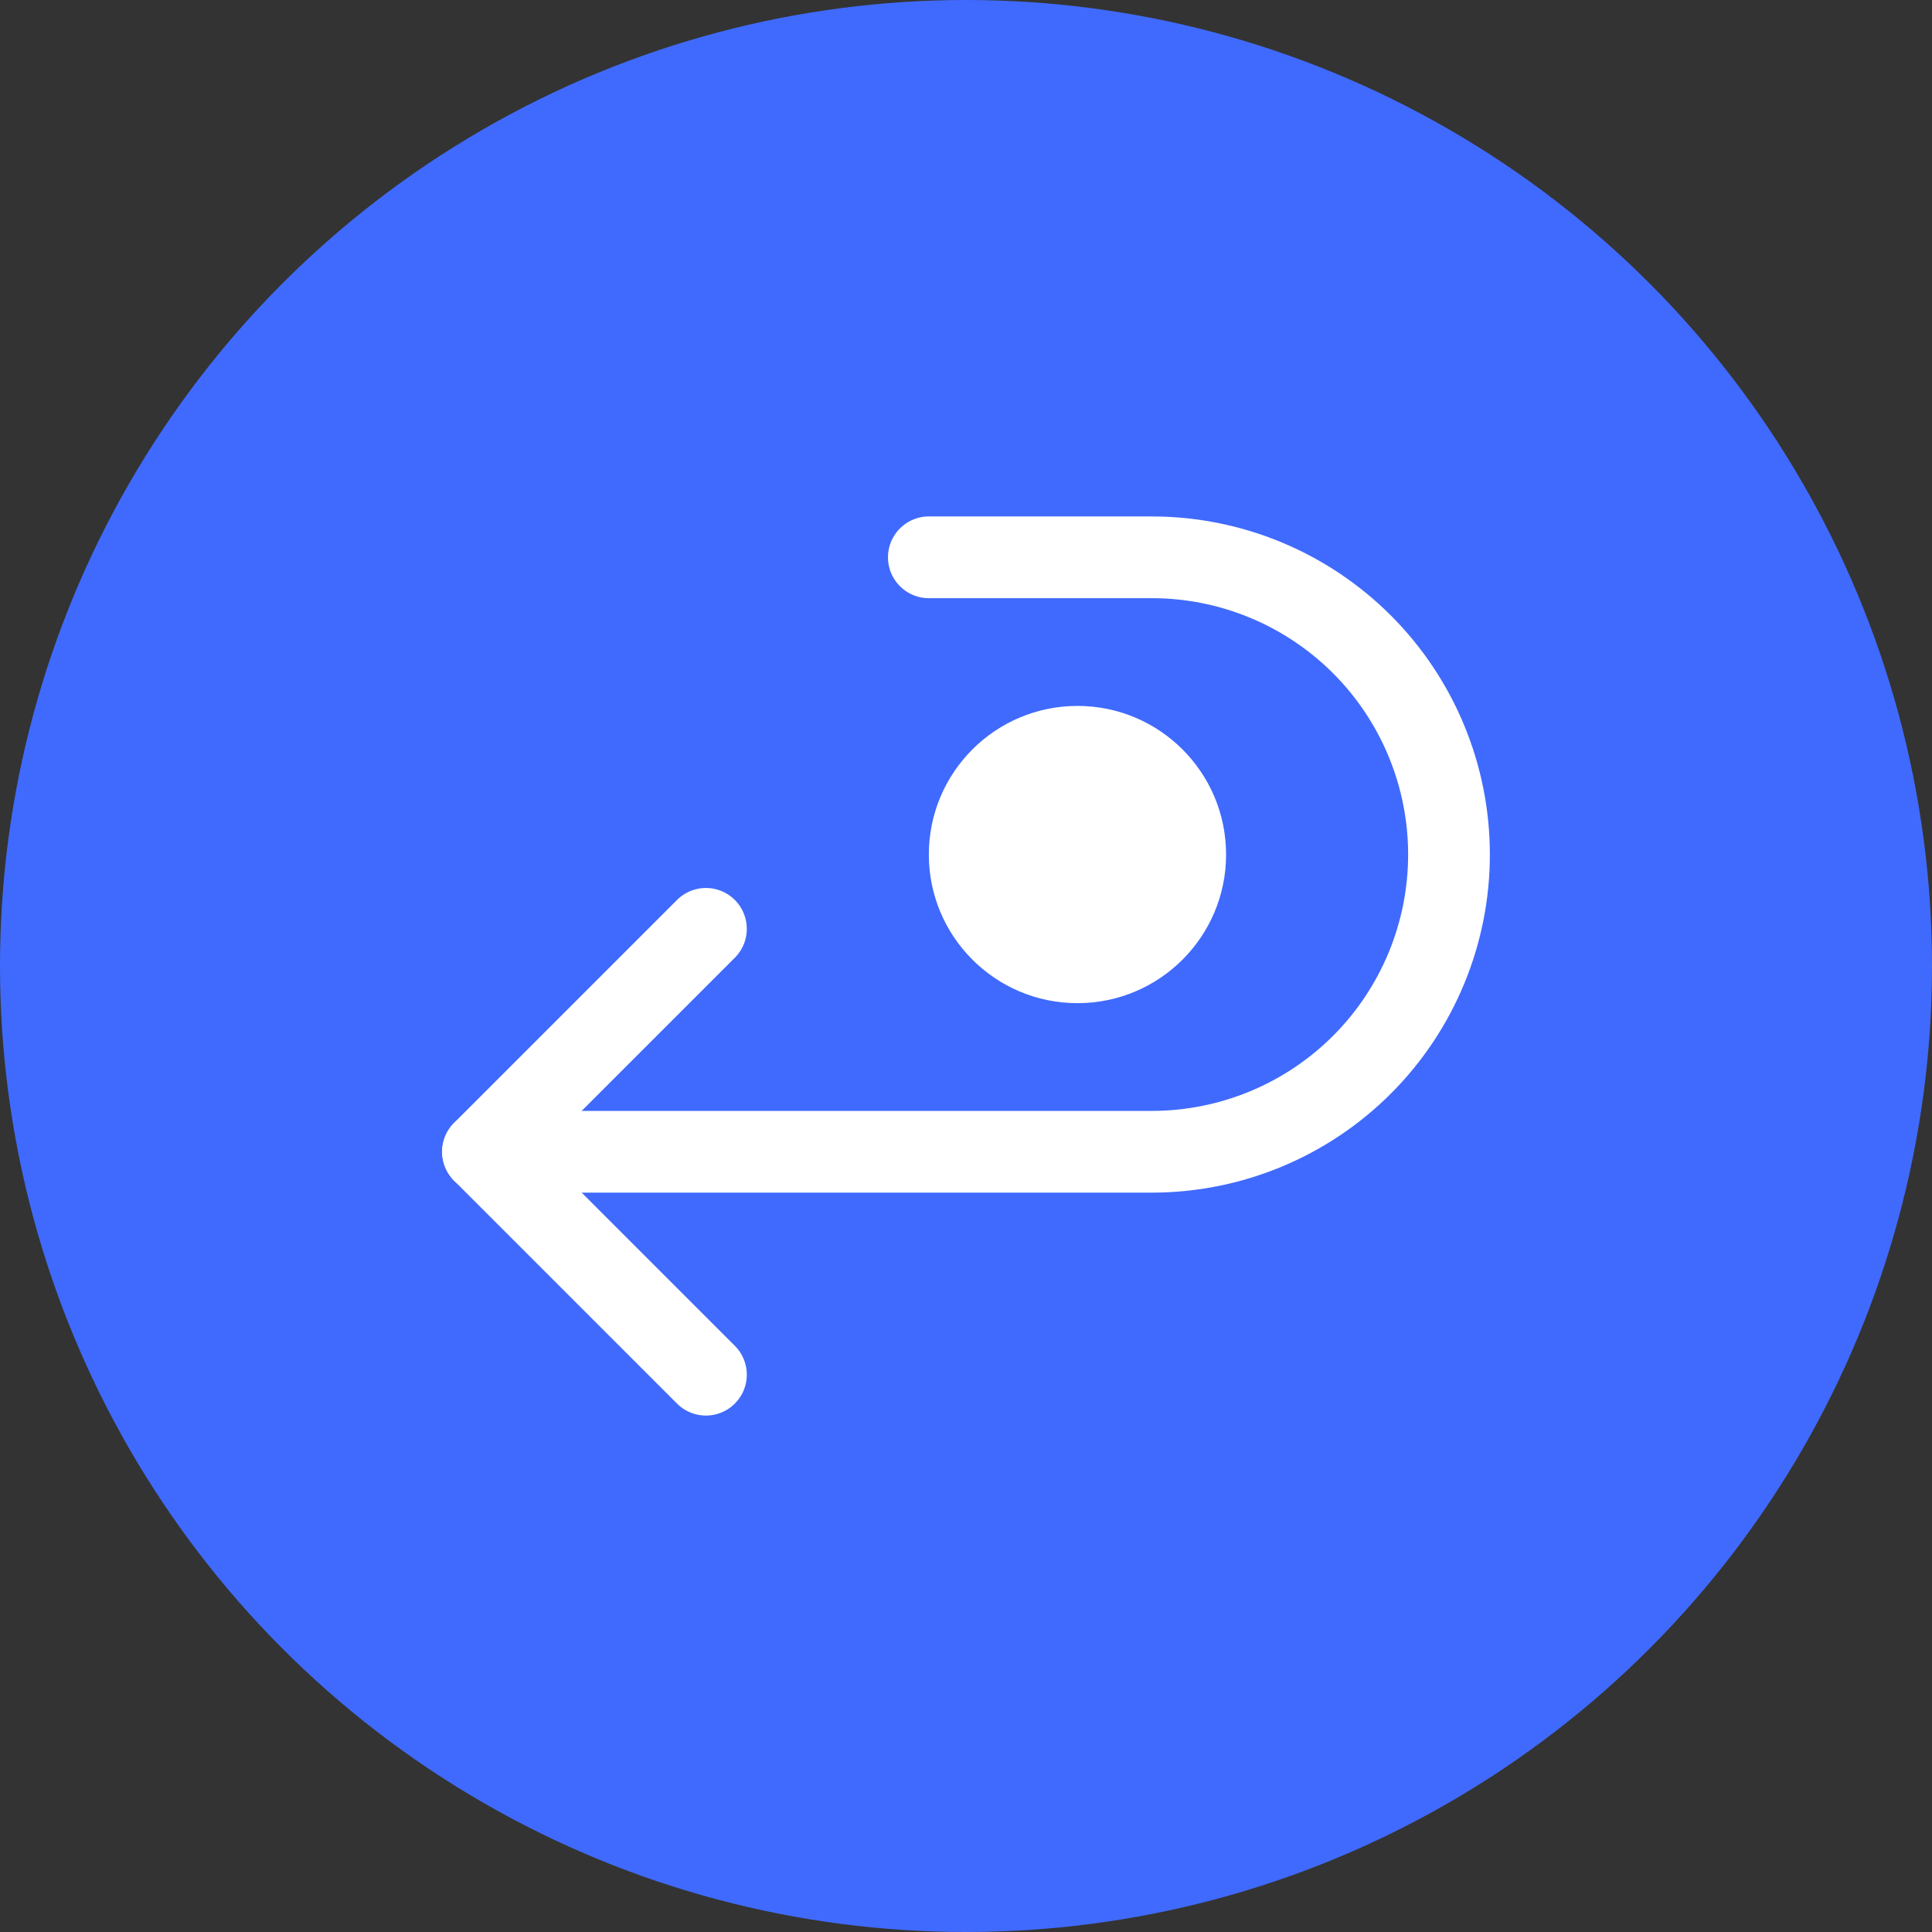 <?xml version="1.0" encoding="UTF-8"?> <svg xmlns="http://www.w3.org/2000/svg" width="52" height="52" viewBox="0 0 52 52" fill="none"><rect x="0" y="0" width="52" height="52" fill="#333333" stroke="none"/> <circle cx="26" cy="26" r="26" fill="#406AFD"></circle> <path d="M13 31H31C33.122 31 35.157 30.157 36.657 28.657C38.157 27.157 39 25.122 39 23C39 20.878 38.157 18.843 36.657 17.343C35.157 15.843 33.122 15 31 15H25" stroke="white" stroke-width="2.2" stroke-linecap="round" stroke-linejoin="round"></path> <path d="M19 25L13 31L19 37" stroke="white" stroke-width="2.2" stroke-linecap="round" stroke-linejoin="round"></path> <circle cx="29" cy="23" r="4" fill="white"></circle> </svg> 